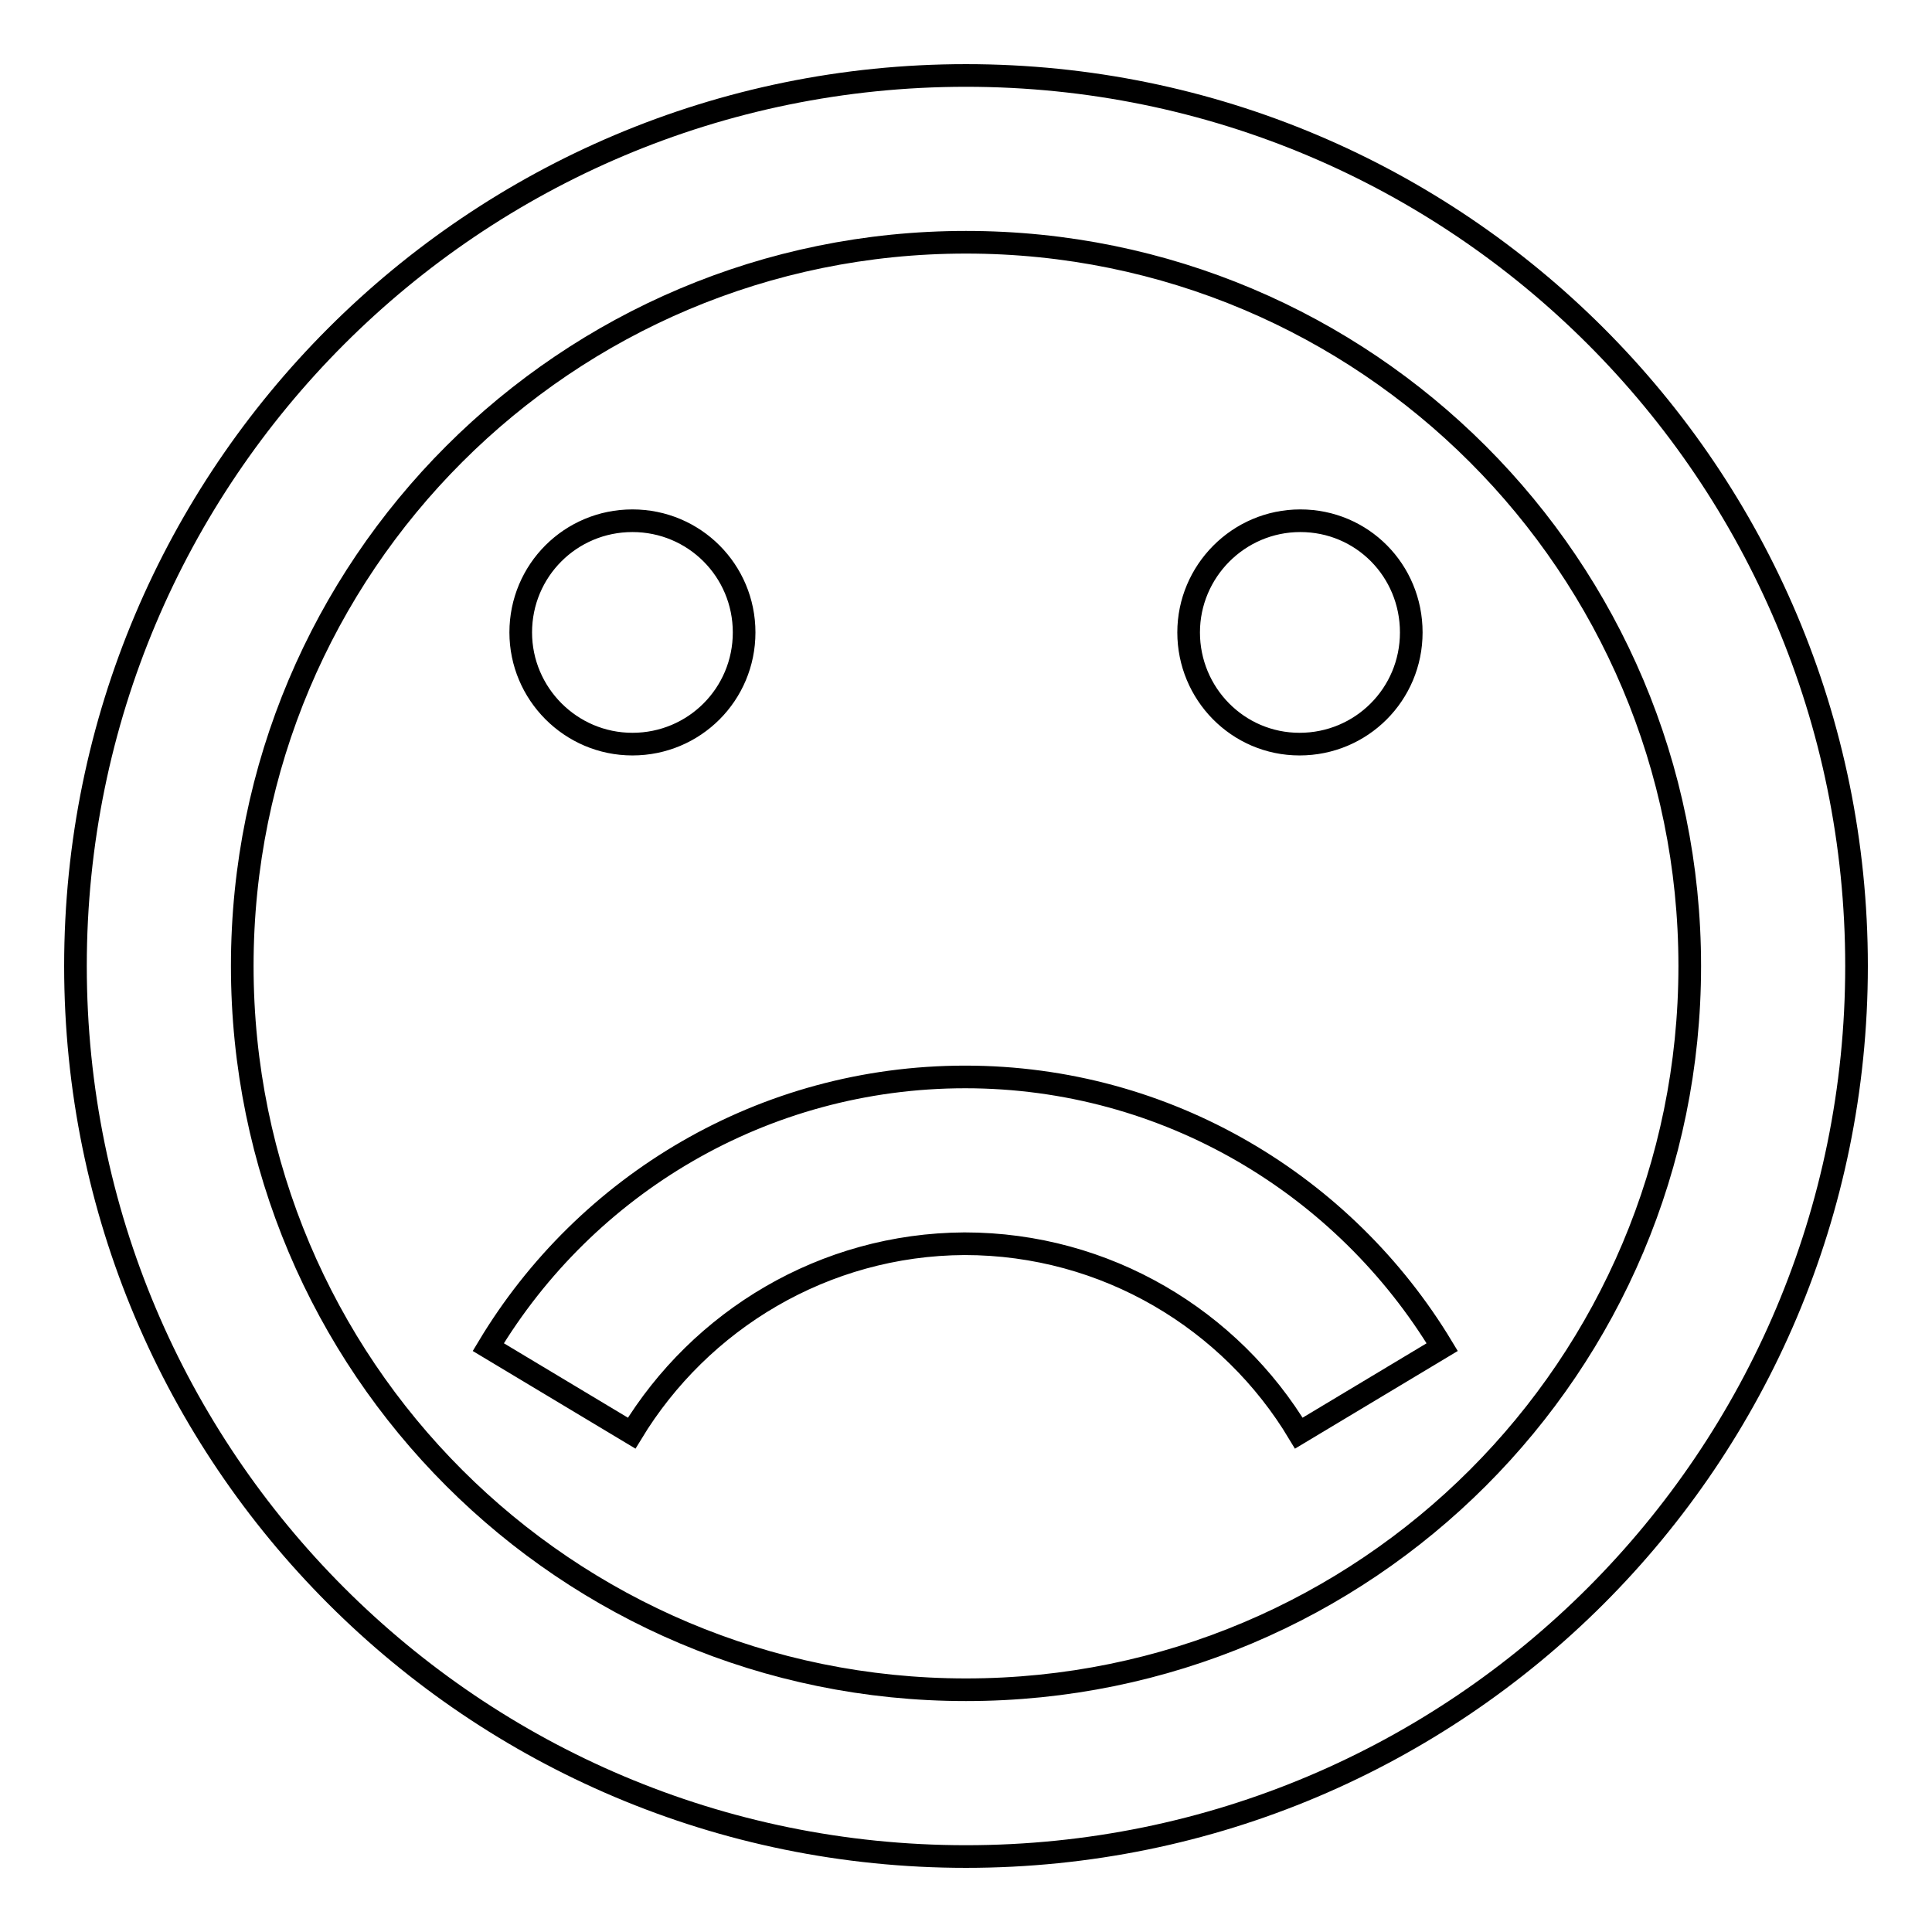 <?xml version="1.0" encoding="utf-8"?>
<!-- Svg Vector Icons : http://www.onlinewebfonts.com/icon -->
<!DOCTYPE svg PUBLIC "-//W3C//DTD SVG 1.1//EN" "http://www.w3.org/Graphics/SVG/1.1/DTD/svg11.dtd">
<svg version="1.1" xmlns="http://www.w3.org/2000/svg" xmlns:xlink="http://www.w3.org/1999/xlink" x="0px" y="0px" viewBox="0 0 256 256" enable-background="new 0 0 256 256" xml:space="preserve">
<g> <path stroke-width="3" fill-opacity="0" stroke="#000000"  d="M128,246c65.2,0,118-52.8,118-118c0-65.2-52.8-118-118-118C62.8,10,10,62.8,10,128 C10,193.2,62.8,246,128,246z M128,32.1c53,0,95.9,42.9,95.9,95.9c0,53-42.9,95.9-95.9,95.9c-53,0-95.9-42.9-95.9-95.9 C32.1,75,75,32.1,128,32.1z M69,83.8C69,75.6,75.6,69,83.8,69s14.8,6.6,14.8,14.8s-6.6,14.8-14.8,14.8S69,91.9,69,83.8z  M157.5,83.8c0-8.1,6.6-14.8,14.8-14.8S187,75.6,187,83.8s-6.6,14.8-14.8,14.8S157.5,91.9,157.5,83.8z M83.7,189.9l-19-11.4 c12.9-21.5,36.4-35.8,63.2-35.8s50.3,14.4,63.2,35.8l-19,11.4c-9-15-25.5-25.1-44.3-25.1C109.2,164.9,92.8,174.9,83.7,189.9z"/></g>
</svg>